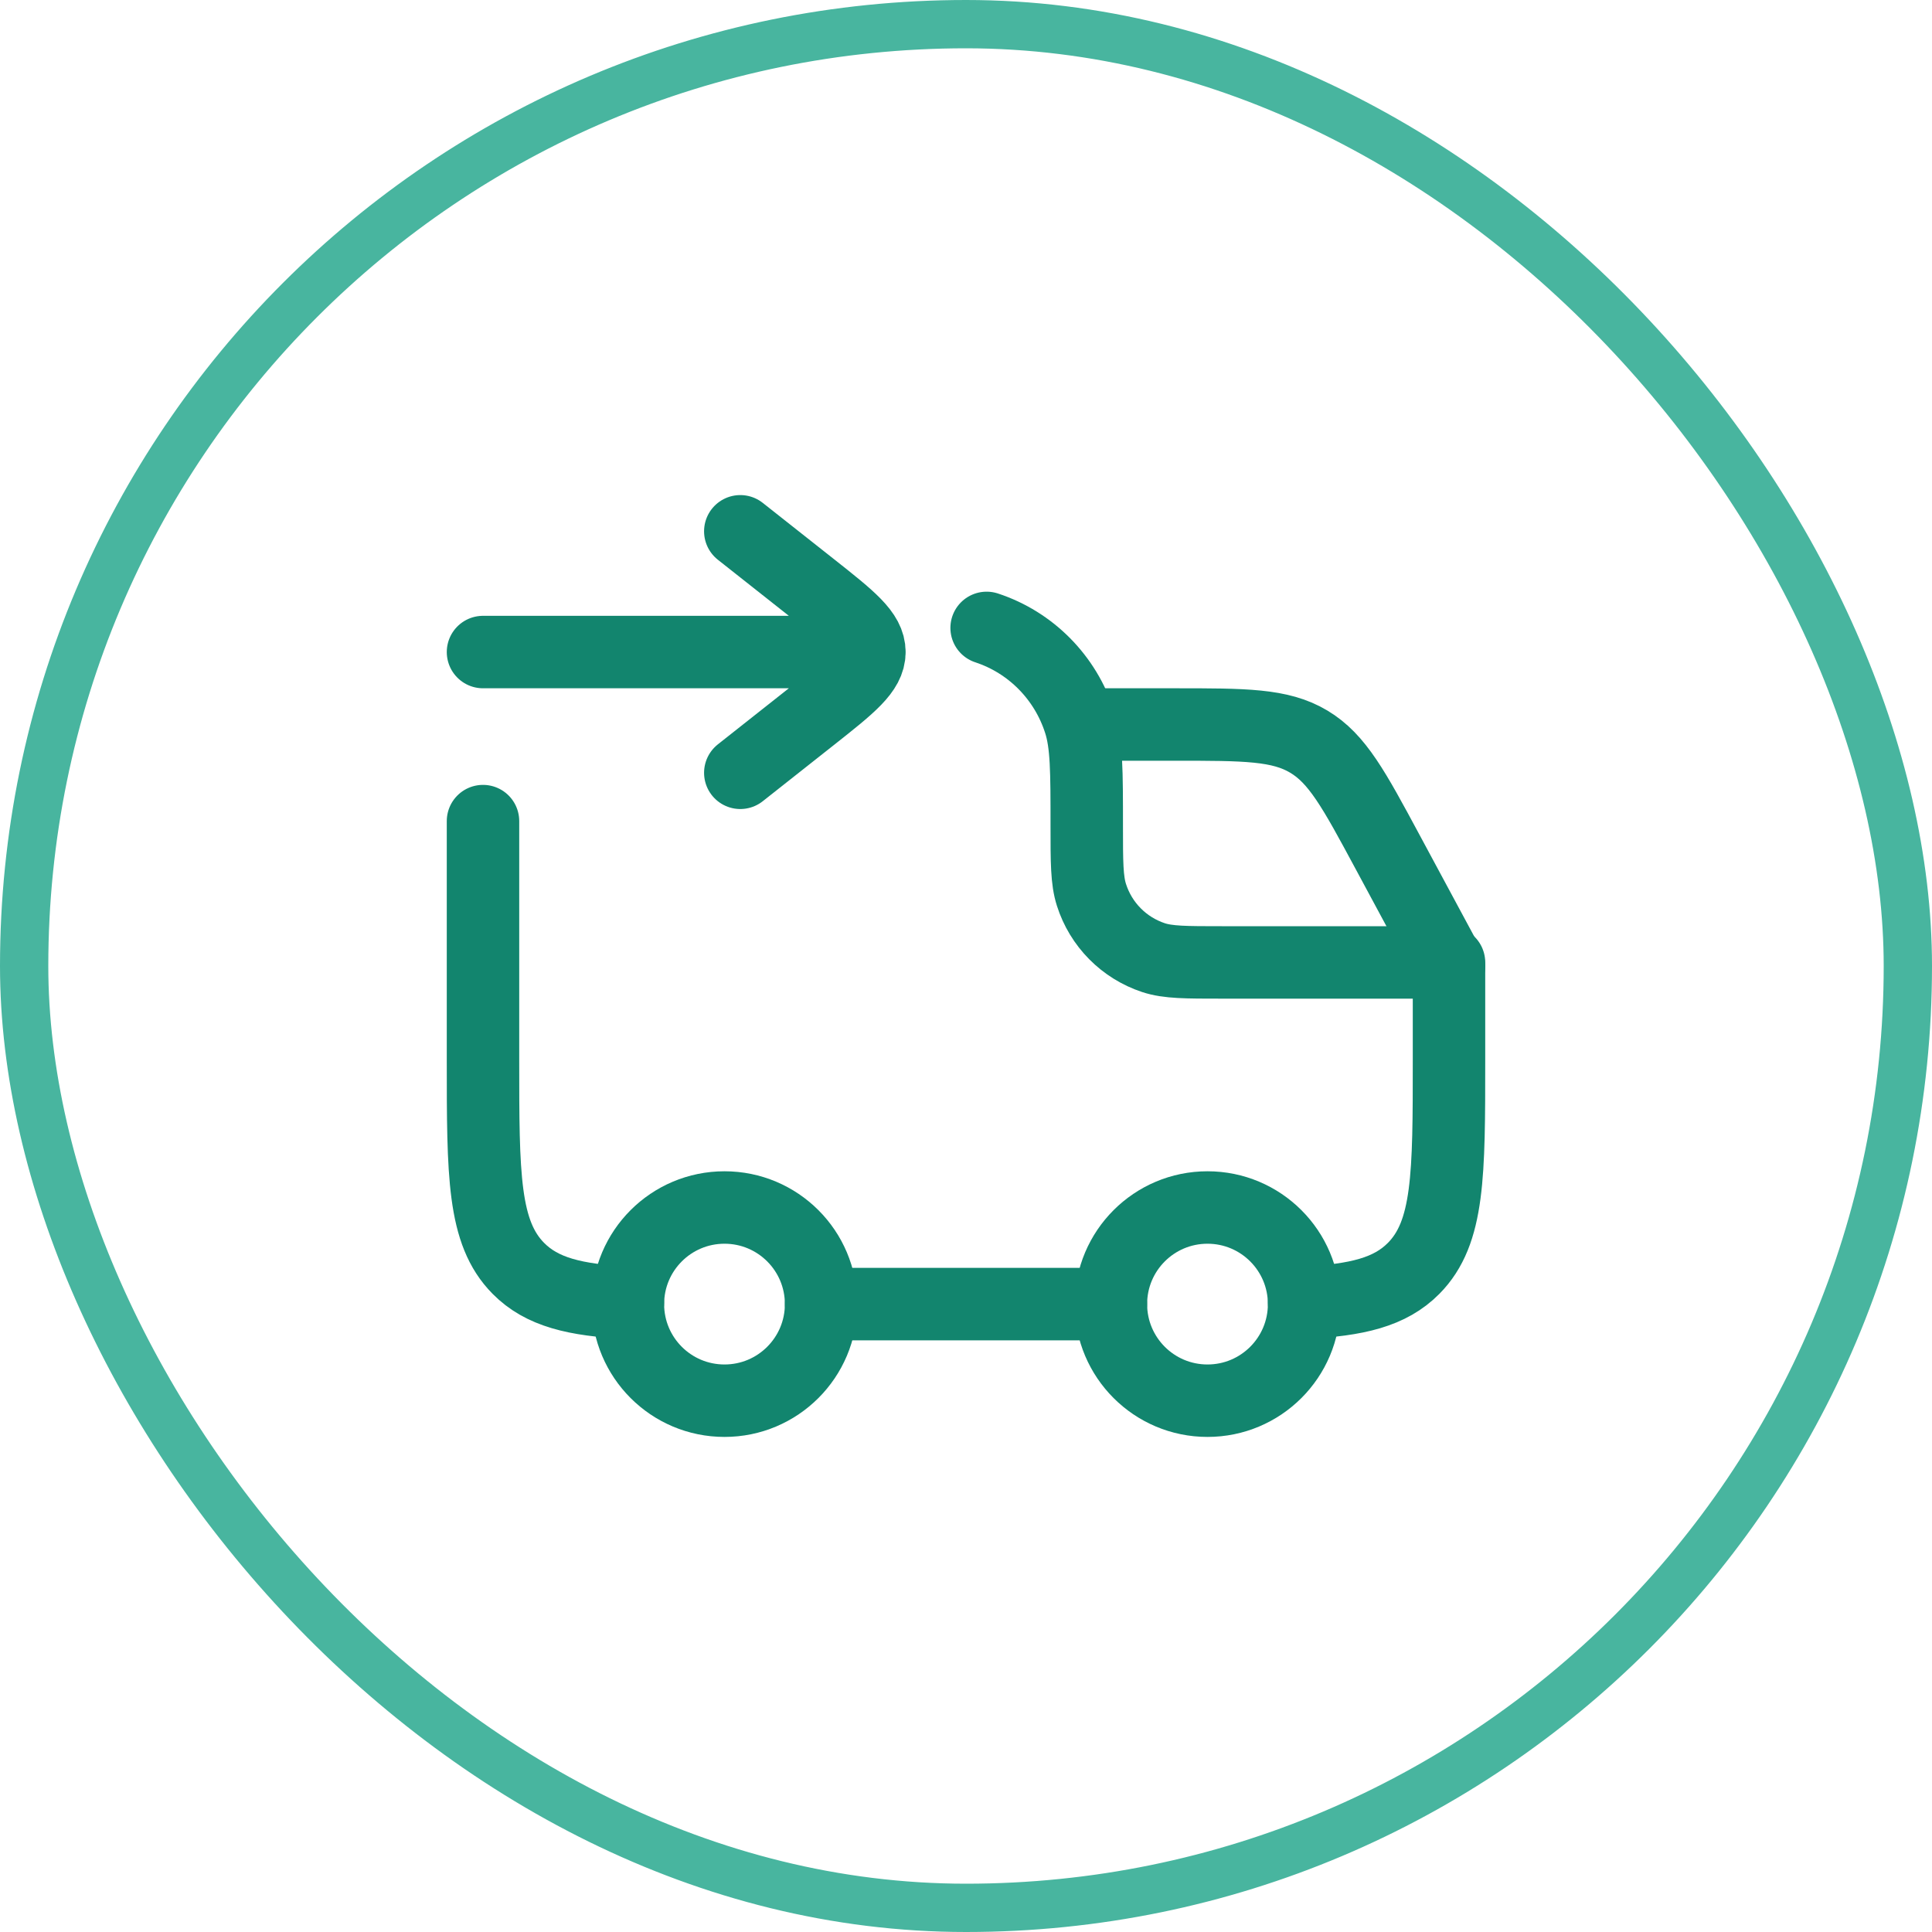 <?xml version="1.0" encoding="UTF-8"?> <svg xmlns="http://www.w3.org/2000/svg" width="40" height="40" viewBox="0 0 40 40" fill="none"><rect x="0.5" y="0.5" width="39" height="39" rx="19.5" stroke="#48B59F"></rect><path d="M25 29C26.105 29 27 28.105 27 27C27 25.895 26.105 25 25 25C23.895 25 23 25.895 23 27C23 28.105 23.895 29 25 29Z" stroke="#12856E" stroke-width="1.5" stroke-linecap="round" stroke-linejoin="round"></path><path d="M15 29C16.105 29 17 28.105 17 27C17 25.895 16.105 25 15 25C13.895 25 13 25.895 13 27C13 28.105 13.895 29 15 29Z" stroke="#12856E" stroke-width="1.5" stroke-linecap="round" stroke-linejoin="round"></path><path d="M10 17V21.947C10 24.329 10 25.52 10.732 26.26C11.219 26.752 11.903 26.917 13 26.972M20.427 13C21.34 13.3 22.057 14.024 22.353 14.947C22.5 15.403 22.5 15.967 22.5 17.097C22.5 17.849 22.5 18.225 22.598 18.529C22.694 18.831 22.861 19.107 23.084 19.332C23.307 19.558 23.581 19.727 23.882 19.827C24.183 19.926 24.555 19.926 25.3 19.926H30V21.947C30 24.329 30 25.52 29.268 26.26C28.781 26.752 28.097 26.917 27 26.972M17 27H23" stroke="#12856E" stroke-width="1.5" stroke-linecap="round" stroke-linejoin="round"></path><path d="M22.5 15H24.321C25.777 15 26.504 15 27.096 15.354C27.689 15.707 28.034 16.348 28.724 17.63L30 20M15.327 16L16.813 14.826C17.604 14.2 18 13.888 18 13.5M18 13.5C18 13.112 17.604 12.8 16.813 12.174L15.327 11M18 13.5H10" stroke="#12856E" stroke-width="1.5" stroke-linecap="round" stroke-linejoin="round"></path></svg> 